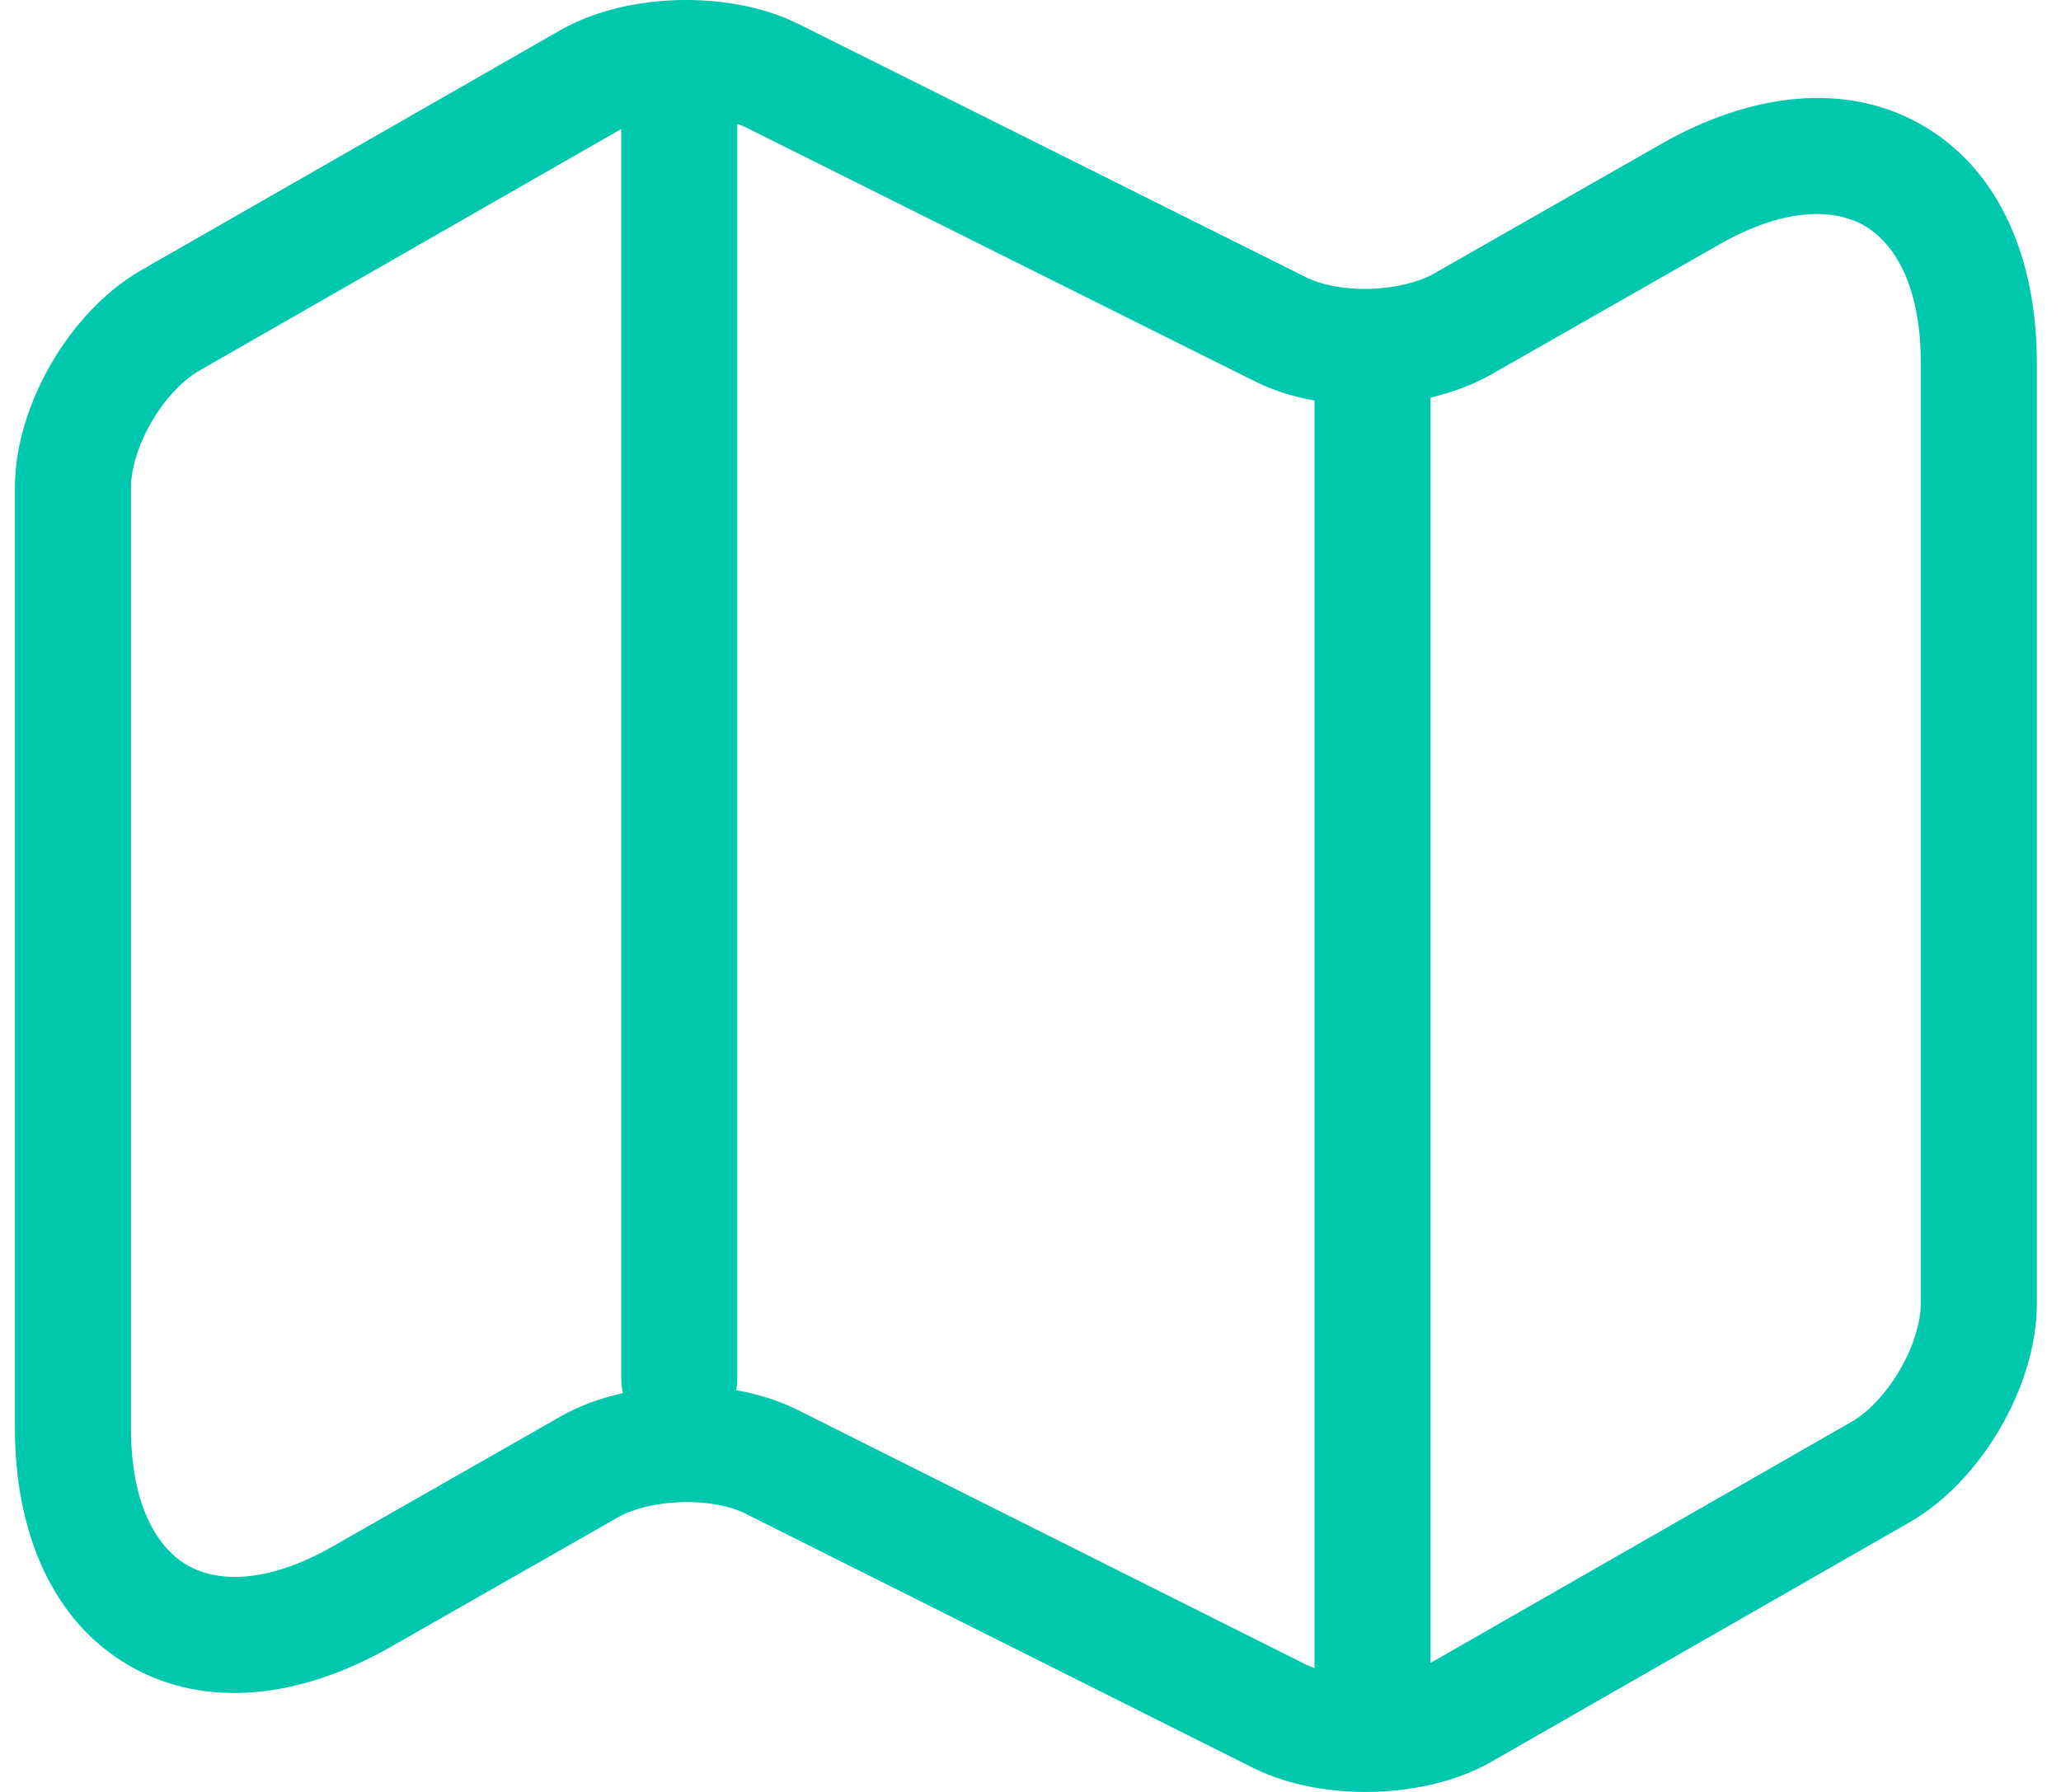 <svg width="69" height="60" viewBox="0 0 69 60" fill="none" xmlns="http://www.w3.org/2000/svg">
<path fill-rule="evenodd" clip-rule="evenodd" d="M22.715 0.003C24.048 -0.031 25.494 0.195 26.703 0.788L26.715 0.794L43.725 9.283C44.217 9.533 44.989 9.697 45.87 9.671C46.75 9.645 47.519 9.437 48.001 9.164L55.603 4.828C58.623 3.098 61.817 2.717 64.375 4.203C66.934 5.688 68.191 8.652 68.191 12.146V43.645C68.191 45.111 67.678 46.597 66.96 47.829C66.24 49.062 65.205 50.23 63.956 50.957L63.945 50.963L49.927 58.992L49.922 58.995C48.745 59.664 47.308 59.963 45.977 59.997C44.644 60.031 43.198 59.805 41.988 59.212L41.973 59.205L24.978 50.691L24.966 50.685C24.475 50.435 23.702 50.271 22.821 50.297C21.941 50.322 21.172 50.531 20.69 50.804L13.088 55.139C10.068 56.869 6.874 57.251 4.316 55.765C1.757 54.279 0.5 51.316 0.5 47.821V16.323C0.5 14.876 1.002 13.4 1.718 12.169C2.435 10.937 3.474 9.764 4.747 9.036L18.769 1.005C19.947 0.336 21.384 0.037 22.715 0.003ZM20.692 4.381L20.689 4.382L6.677 12.408C6.138 12.716 5.541 13.323 5.076 14.123C4.611 14.923 4.385 15.729 4.385 16.323V47.821C4.385 50.477 5.312 51.852 6.266 52.406C7.22 52.959 8.867 53.081 11.156 51.769L11.16 51.767L18.767 47.429C19.405 47.066 20.121 46.809 20.857 46.644C20.819 46.492 20.799 46.333 20.799 46.17V4.324C20.762 4.342 20.726 4.361 20.692 4.381ZM26.723 47.22C26.079 46.893 25.369 46.676 24.646 46.549C24.671 46.427 24.683 46.3 24.683 46.17V4.147C24.793 4.186 24.895 4.228 24.987 4.273L41.97 12.748C42.603 13.07 43.299 13.285 44.008 13.412V55.853C43.899 55.814 43.797 55.772 43.705 55.727L43.699 55.724L26.73 47.224L26.723 47.22ZM47.893 55.676C47.93 55.657 47.965 55.638 47.999 55.619L48.002 55.618L62.002 47.599L62.007 47.596C62.538 47.286 63.135 46.675 63.604 45.871C64.075 45.064 64.306 44.251 64.306 43.645V12.146C64.306 9.49 63.379 8.116 62.425 7.562C61.471 7.008 59.824 6.887 57.535 8.199L57.532 8.201L49.924 12.539C49.303 12.892 48.608 13.145 47.893 13.311V55.676Z" fill="#00C8AF"/>
</svg>
